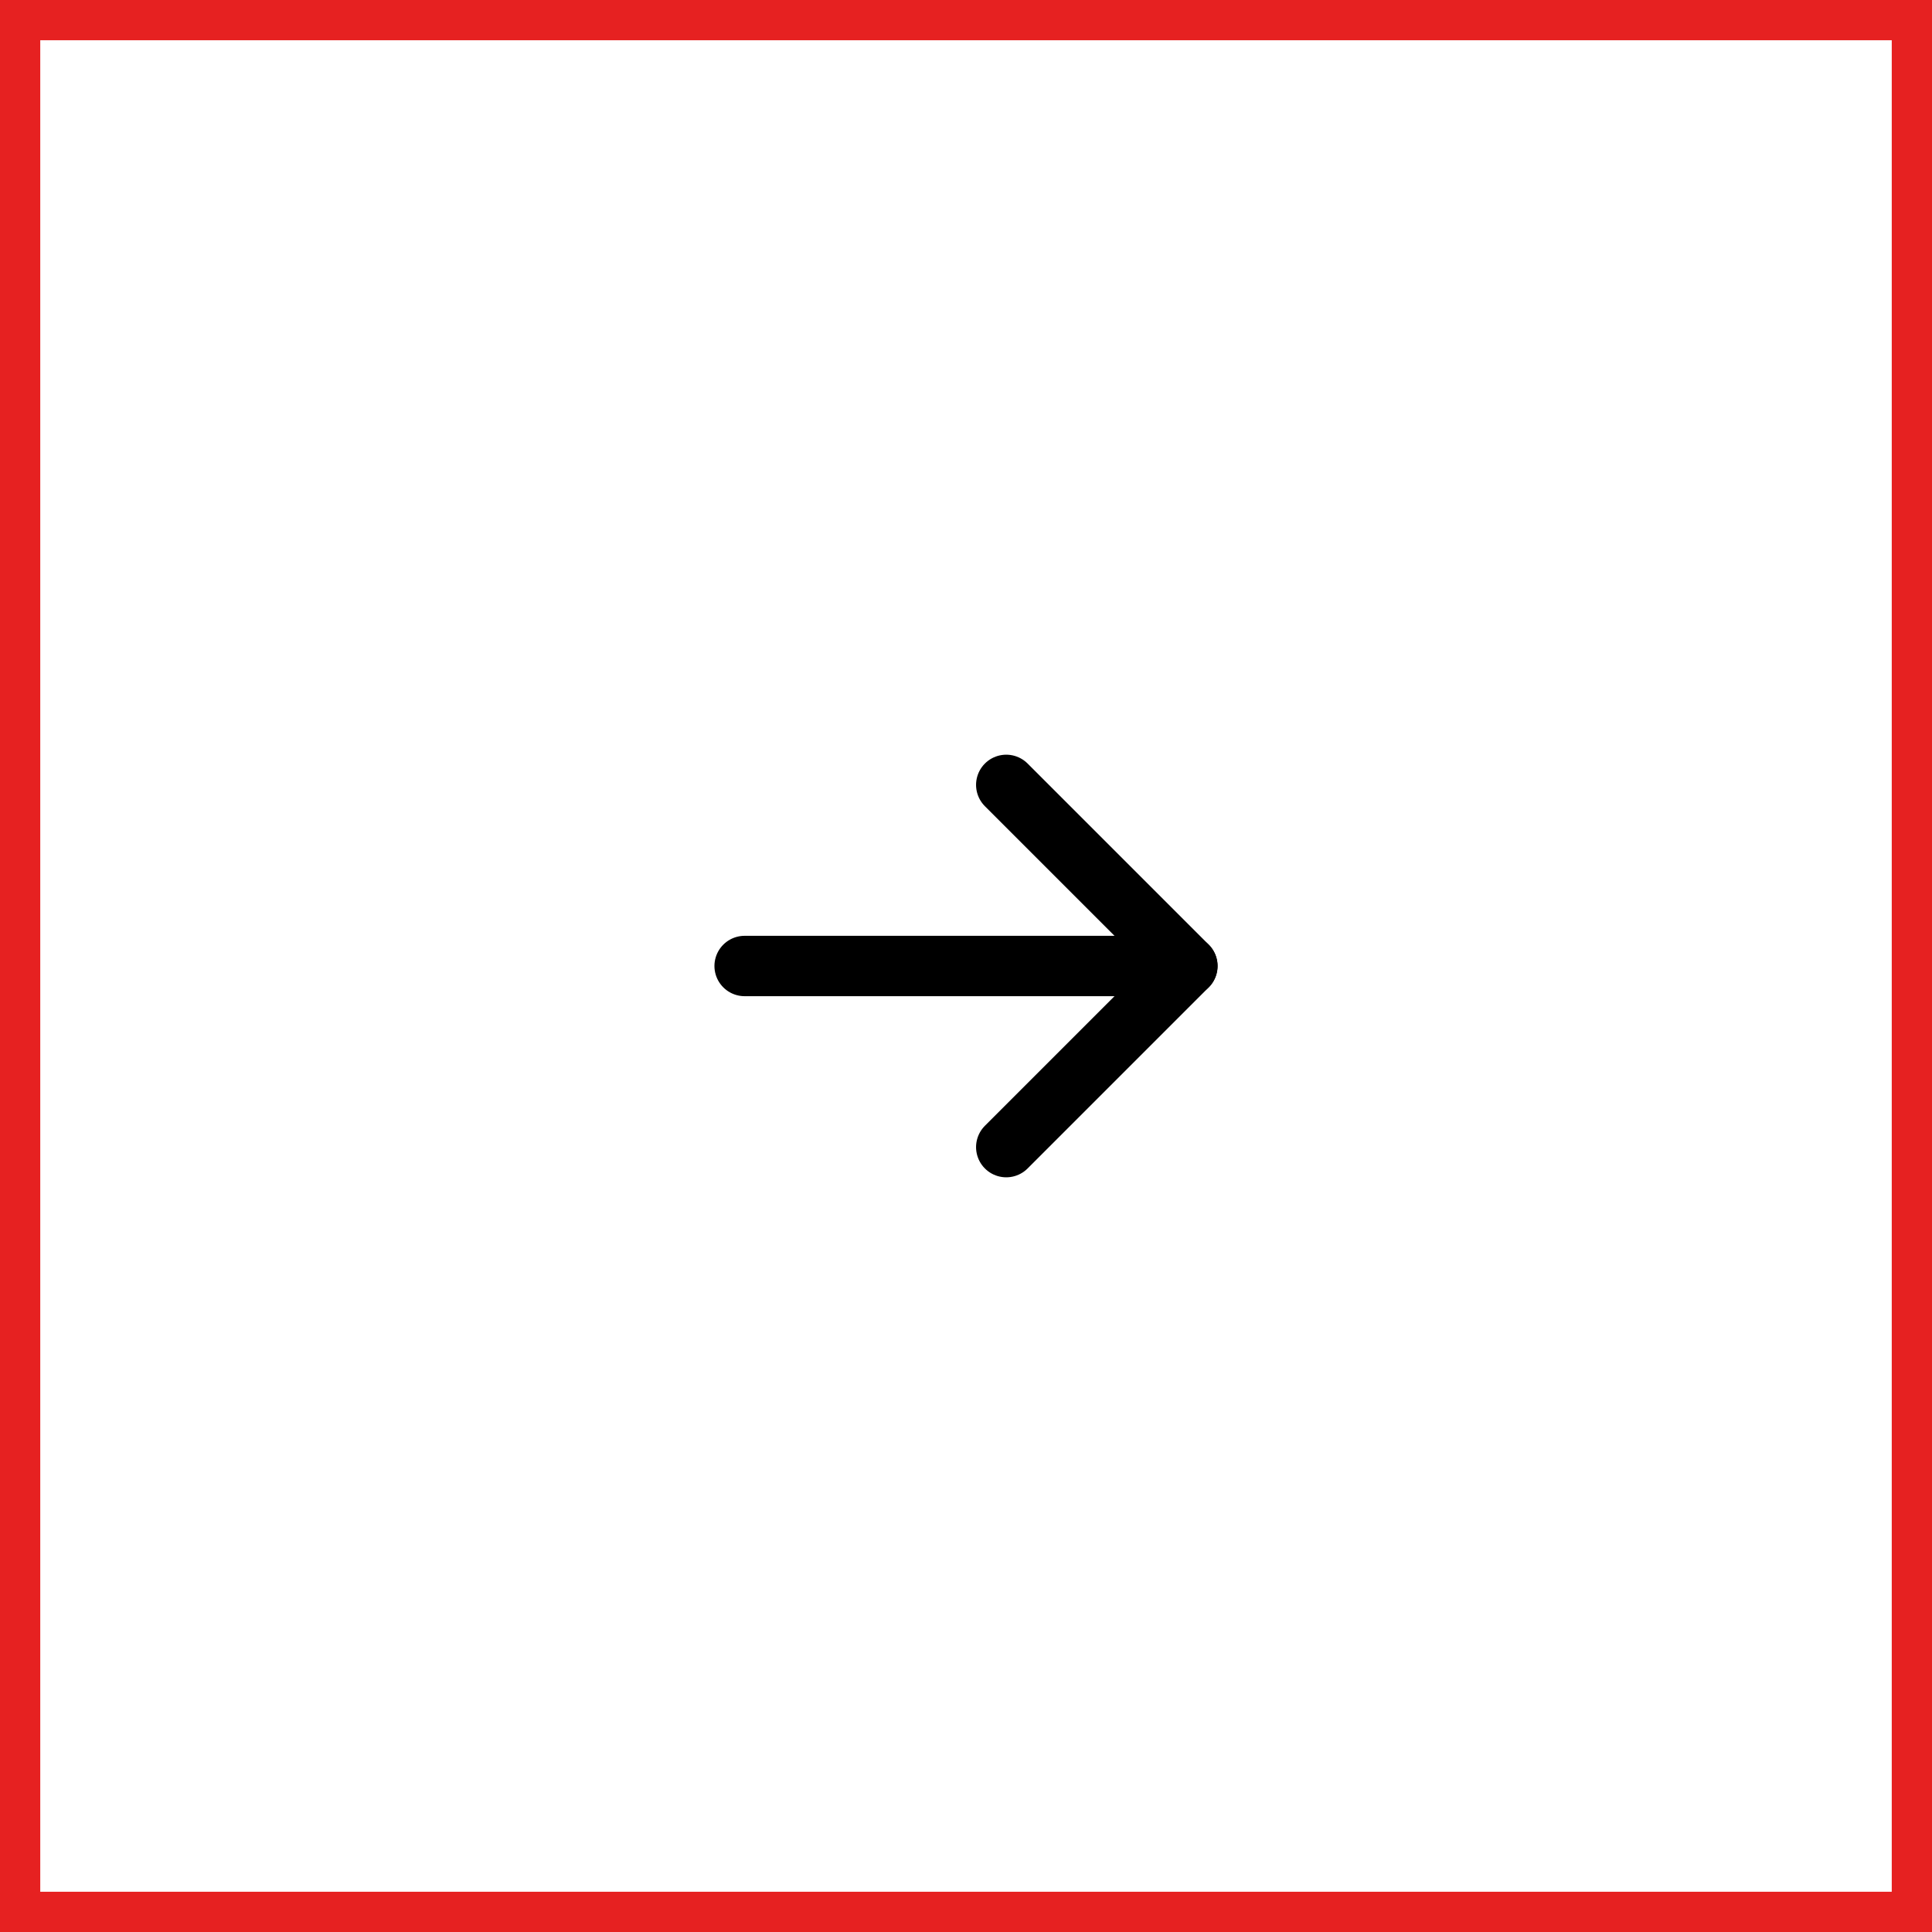 <svg xmlns="http://www.w3.org/2000/svg" width="48" height="48" viewBox="0 0 48 48" fill="none"><rect x="0.5" y="0.5" width="47" height="47" stroke="#E62121"></rect><g clip-path="url(#clip0_308_179)"><path d="M18.5 24H29.5" stroke="black" stroke-width="1.5" stroke-linecap="round" stroke-linejoin="round"></path><path d="M25 19.5L29.5 24L25 28.5" stroke="black" stroke-width="1.5" stroke-linecap="round" stroke-linejoin="round"></path></g><defs><clipPath id="clip0_308_179"><rect width="16" height="16" fill="white" transform="translate(16 16)"></rect></clipPath></defs></svg>